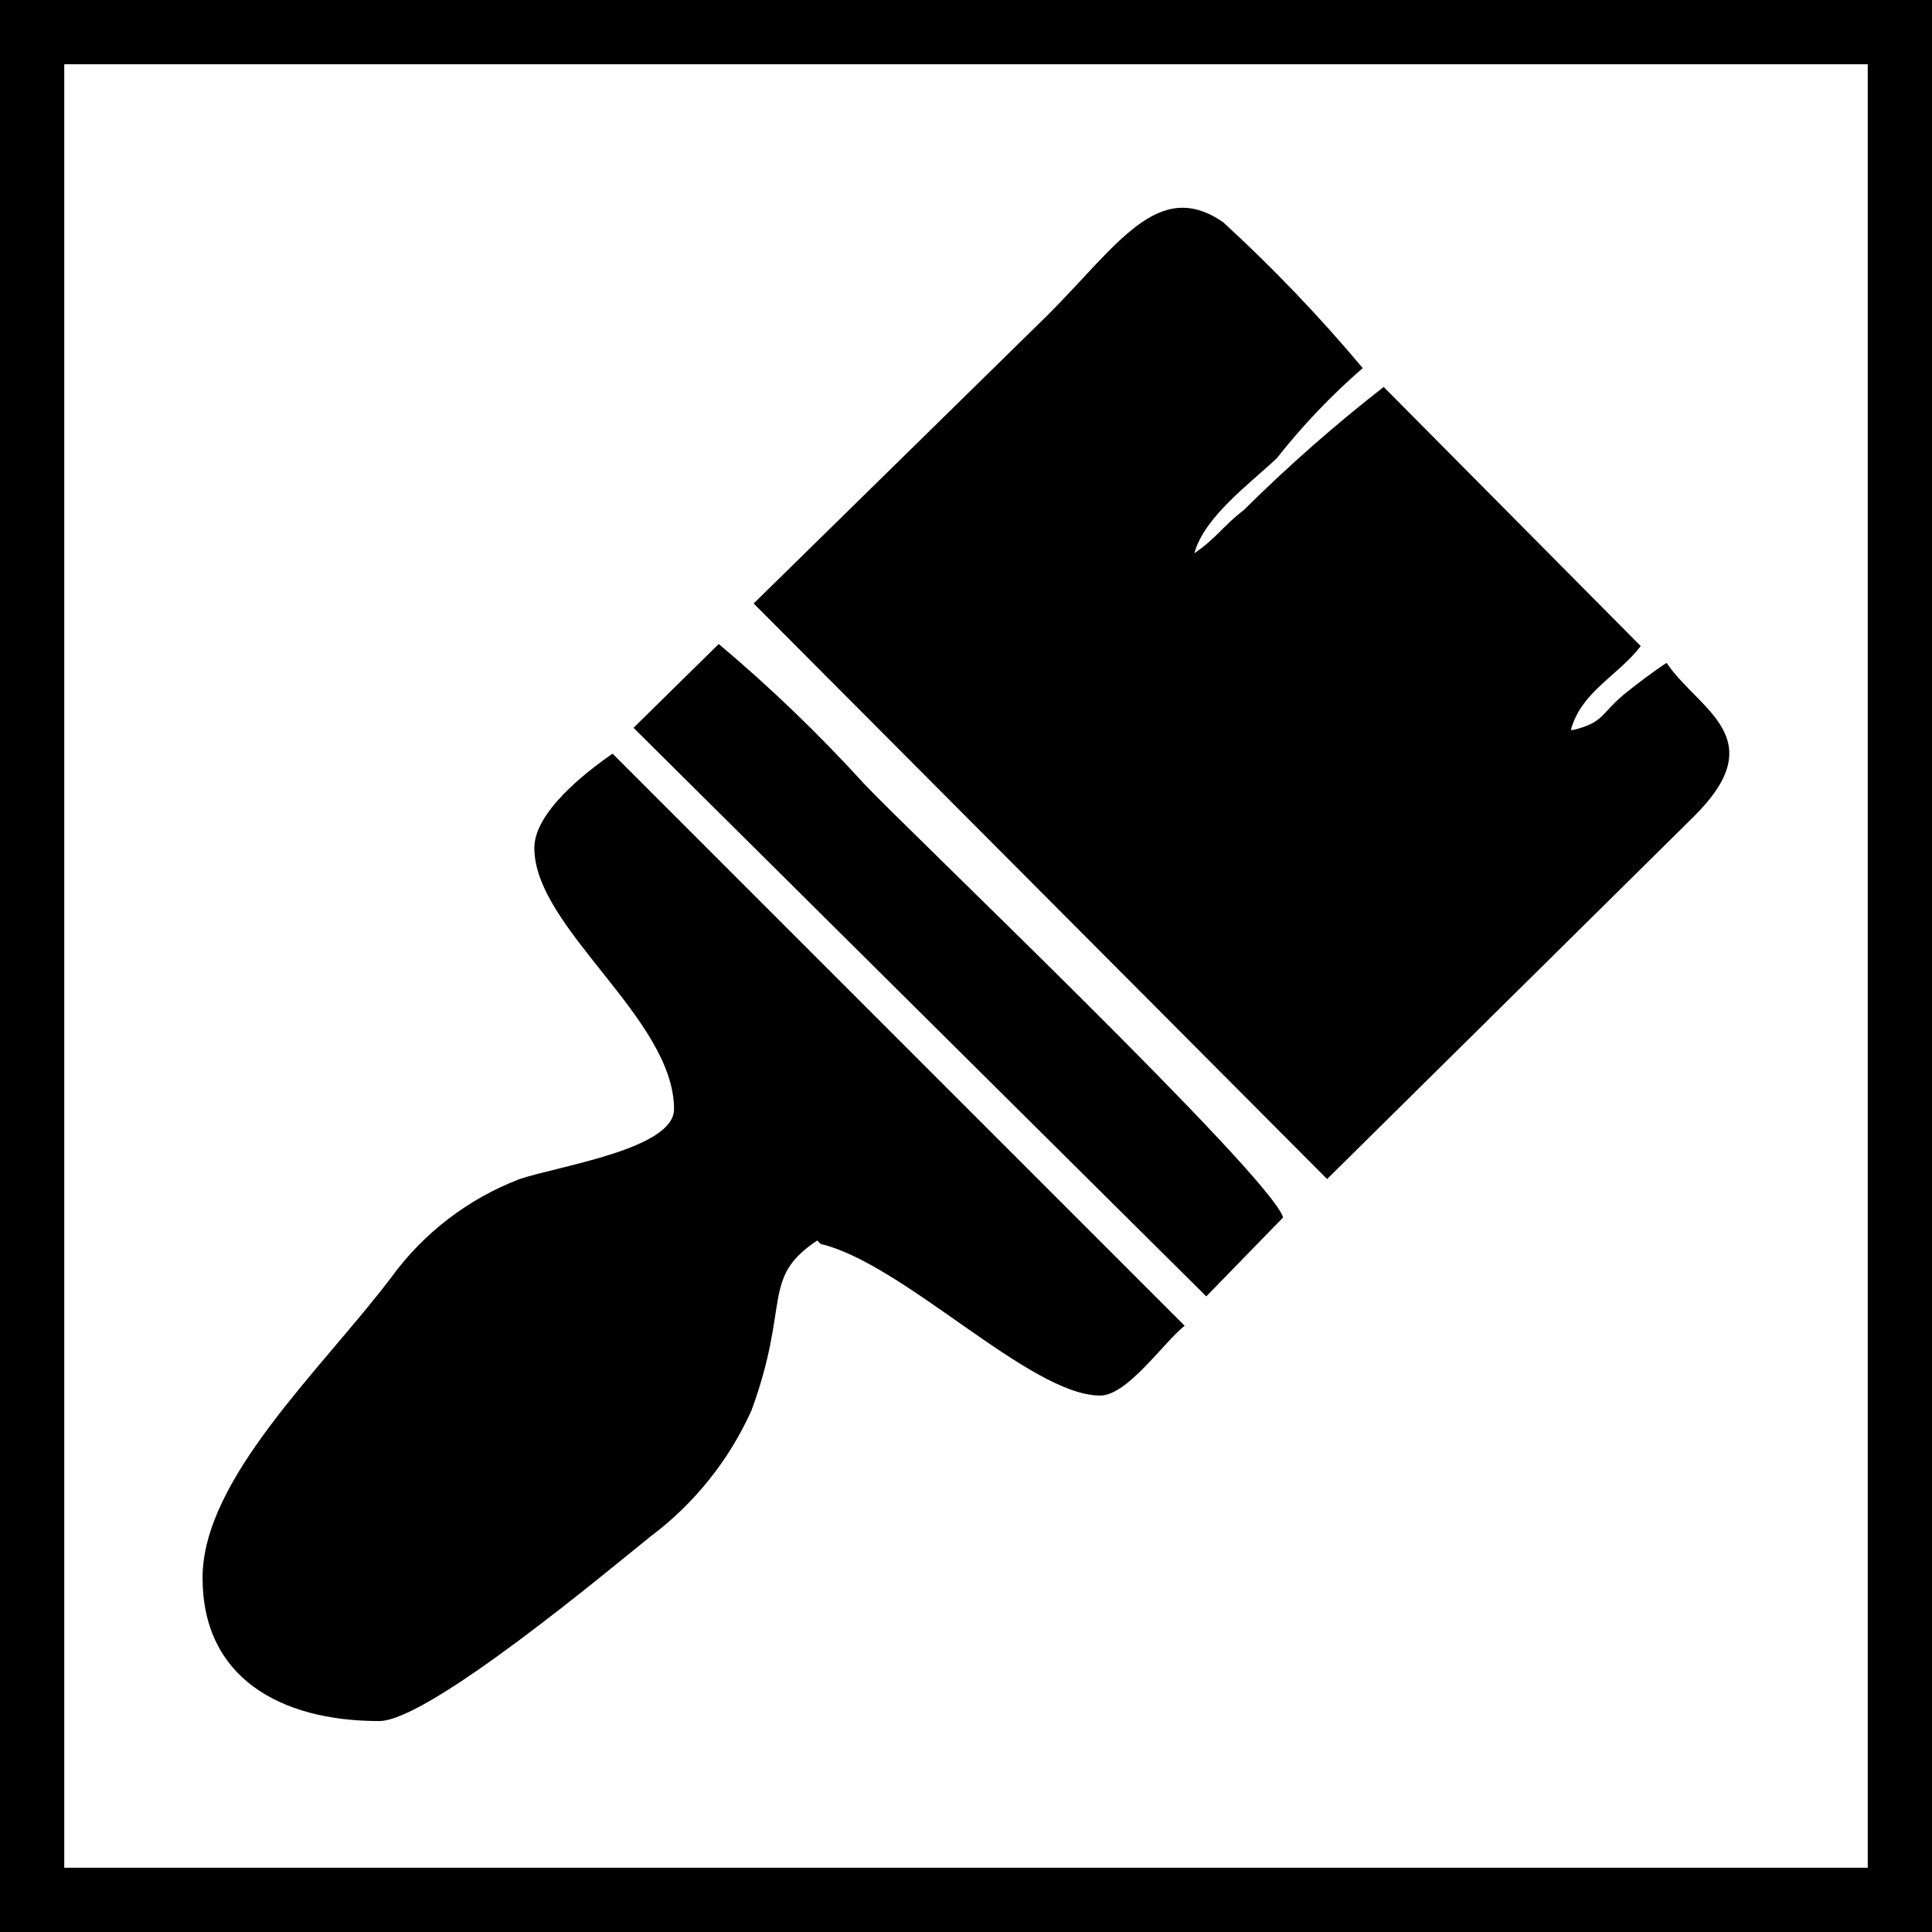 <svg width="250" height="250" viewBox="0 0 250 250" fill="none" xmlns="http://www.w3.org/2000/svg">
<g clip-path="url(#clip0_1_588)">
<mask id="mask0_1_588" style="mask-type:luminance" maskUnits="userSpaceOnUse" x="0" y="0" width="250" height="250">
<path d="M250 0H0V250H250V0Z" fill="white"/>
</mask>
<g mask="url(#mask0_1_588)">
<path d="M203.272 94.45C204.628 89.479 209.328 87.491 212.31 83.604L179.049 50.072C172.71 55.007 166.674 60.319 160.973 65.98C158.261 68.058 157.357 69.685 154.555 71.584C155.821 66.883 161.786 62.545 165.221 59.291C168.55 55.063 172.273 51.159 176.338 47.632C170.733 40.945 164.694 34.635 158.261 28.742C149.855 22.957 144.613 31.724 135.575 40.763L97.523 78.091L171.728 152.567L219.179 105.658C229.483 95.445 219.812 91.92 215.654 85.774C214.118 86.768 211.587 88.666 210.051 89.931C207.068 92.462 207.52 93.456 203.633 94.45M106.2 160.972C116.956 163.503 133.315 180.586 142.354 180.586C145.879 180.586 150.488 173.807 153.29 171.547L79.266 97.523C75.47 100.145 69.143 105.206 69.143 109.725C69.143 120.119 87.22 131.779 87.22 143.529C87.22 148.68 72.397 150.85 67.245 152.567C60.586 155.118 54.809 159.544 50.615 165.311C41.576 177.241 26.211 191.341 26.211 204.176C26.211 217.01 36.153 222.704 49.078 222.704C55.495 222.704 79.176 202.82 84.147 198.843C89.832 194.59 94.342 188.96 97.252 182.484C102.314 168.655 98.427 165.401 105.748 160.521M166.034 157.538C164.407 152.115 117.317 107.285 111.804 101.41C105.945 94.974 99.665 88.935 93.004 83.333L81.978 94.179L156.092 167.751L166.034 157.538Z" fill="black"/>
</g>
<path d="M8.315 8.315H241.685V241.685H8.315V8.315ZM0 250H250V0H0V250Z" fill="black"/>
</g>
<defs>
<clipPath id="clip0_1_588">
<rect width="250" height="250" fill="white"/>
</clipPath>
</defs>
</svg>
